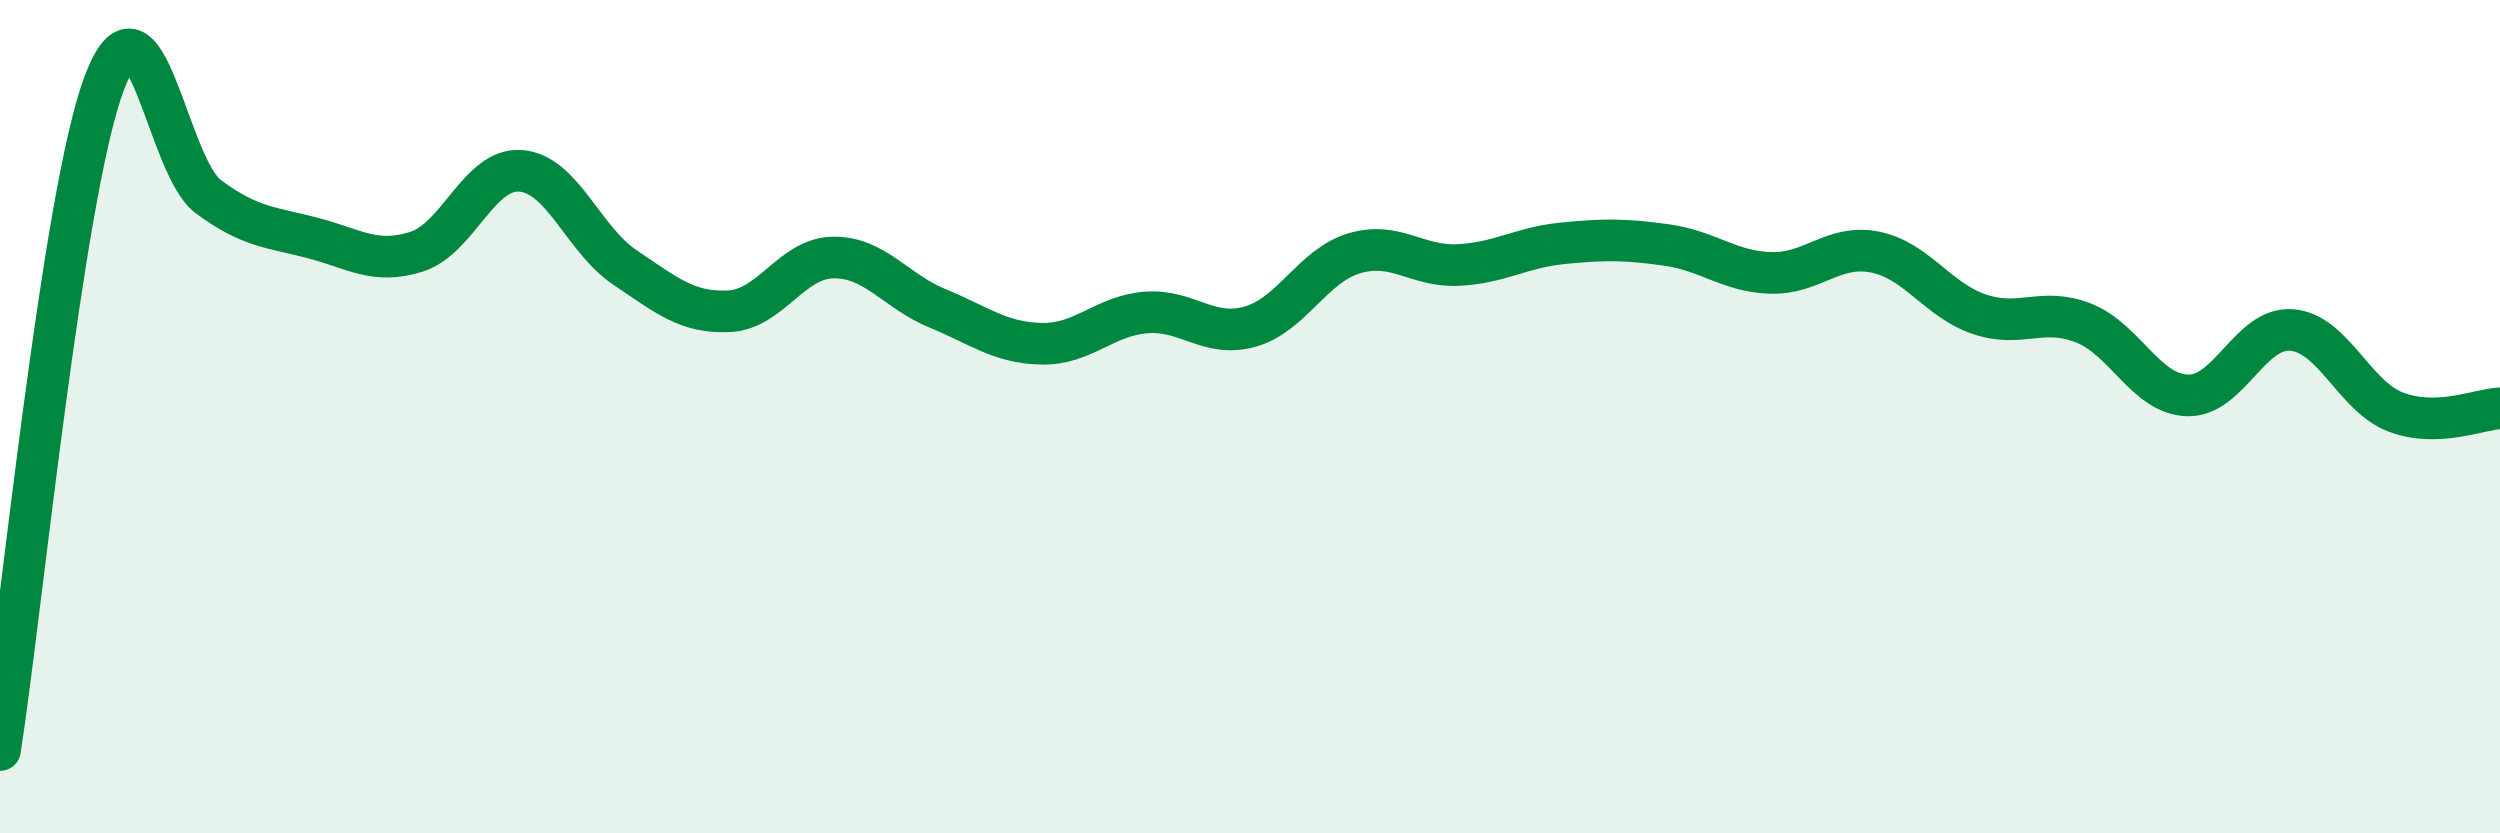 
    <svg width="60" height="20" viewBox="0 0 60 20" xmlns="http://www.w3.org/2000/svg">
      <path
        d="M 0,18 C 0.5,14.8 1.5,4.66 2.5,2 C 3.5,-0.66 4,3.98 5,4.72 C 6,5.46 6.5,5.45 7.5,5.71 C 8.5,5.97 9,6.36 10,6.04 C 11,5.72 11.5,4.02 12.5,4.1 C 13.5,4.18 14,5.75 15,6.42 C 16,7.09 16.5,7.52 17.5,7.47 C 18.5,7.42 19,6.19 20,6.18 C 21,6.17 21.5,6.99 22.5,7.4 C 23.5,7.81 24,8.23 25,8.25 C 26,8.27 26.5,7.58 27.5,7.5 C 28.5,7.42 29,8.12 30,7.84 C 31,7.56 31.5,6.38 32.5,6.08 C 33.5,5.78 34,6.41 35,6.36 C 36,6.31 36.5,5.94 37.5,5.84 C 38.5,5.74 39,5.74 40,5.88 C 41,6.02 41.5,6.52 42.5,6.55 C 43.5,6.58 44,5.85 45,6.05 C 46,6.25 46.5,7.2 47.5,7.54 C 48.5,7.88 49,7.36 50,7.75 C 51,8.14 51.5,9.46 52.5,9.49 C 53.5,9.52 54,7.84 55,7.92 C 56,8 56.5,9.51 57.5,9.89 C 58.5,10.27 59.5,9.82 60,9.8L60 20L0 20Z"
        fill="#008740"
        opacity="0.1"
        stroke-linecap="round"
        stroke-linejoin="round"
      />
      <path
        d="M 0,18 C 0.5,14.8 1.5,4.66 2.5,2 C 3.5,-0.66 4,3.98 5,4.72 C 6,5.46 6.5,5.45 7.5,5.71 C 8.5,5.97 9,6.36 10,6.04 C 11,5.72 11.5,4.02 12.5,4.1 C 13.5,4.18 14,5.75 15,6.42 C 16,7.09 16.5,7.52 17.5,7.47 C 18.5,7.42 19,6.19 20,6.18 C 21,6.17 21.5,6.99 22.5,7.4 C 23.5,7.81 24,8.23 25,8.25 C 26,8.27 26.5,7.58 27.5,7.5 C 28.5,7.42 29,8.12 30,7.84 C 31,7.56 31.5,6.38 32.5,6.08 C 33.5,5.78 34,6.41 35,6.36 C 36,6.31 36.5,5.94 37.5,5.84 C 38.5,5.74 39,5.74 40,5.88 C 41,6.02 41.5,6.52 42.5,6.55 C 43.5,6.58 44,5.85 45,6.05 C 46,6.25 46.5,7.2 47.5,7.54 C 48.5,7.88 49,7.36 50,7.75 C 51,8.14 51.5,9.46 52.5,9.49 C 53.5,9.52 54,7.84 55,7.92 C 56,8 56.5,9.51 57.5,9.89 C 58.5,10.27 59.5,9.82 60,9.8"
        stroke="#008740"
        stroke-width="1"
        fill="none"
        stroke-linecap="round"
        stroke-linejoin="round"
      />
    </svg>
  